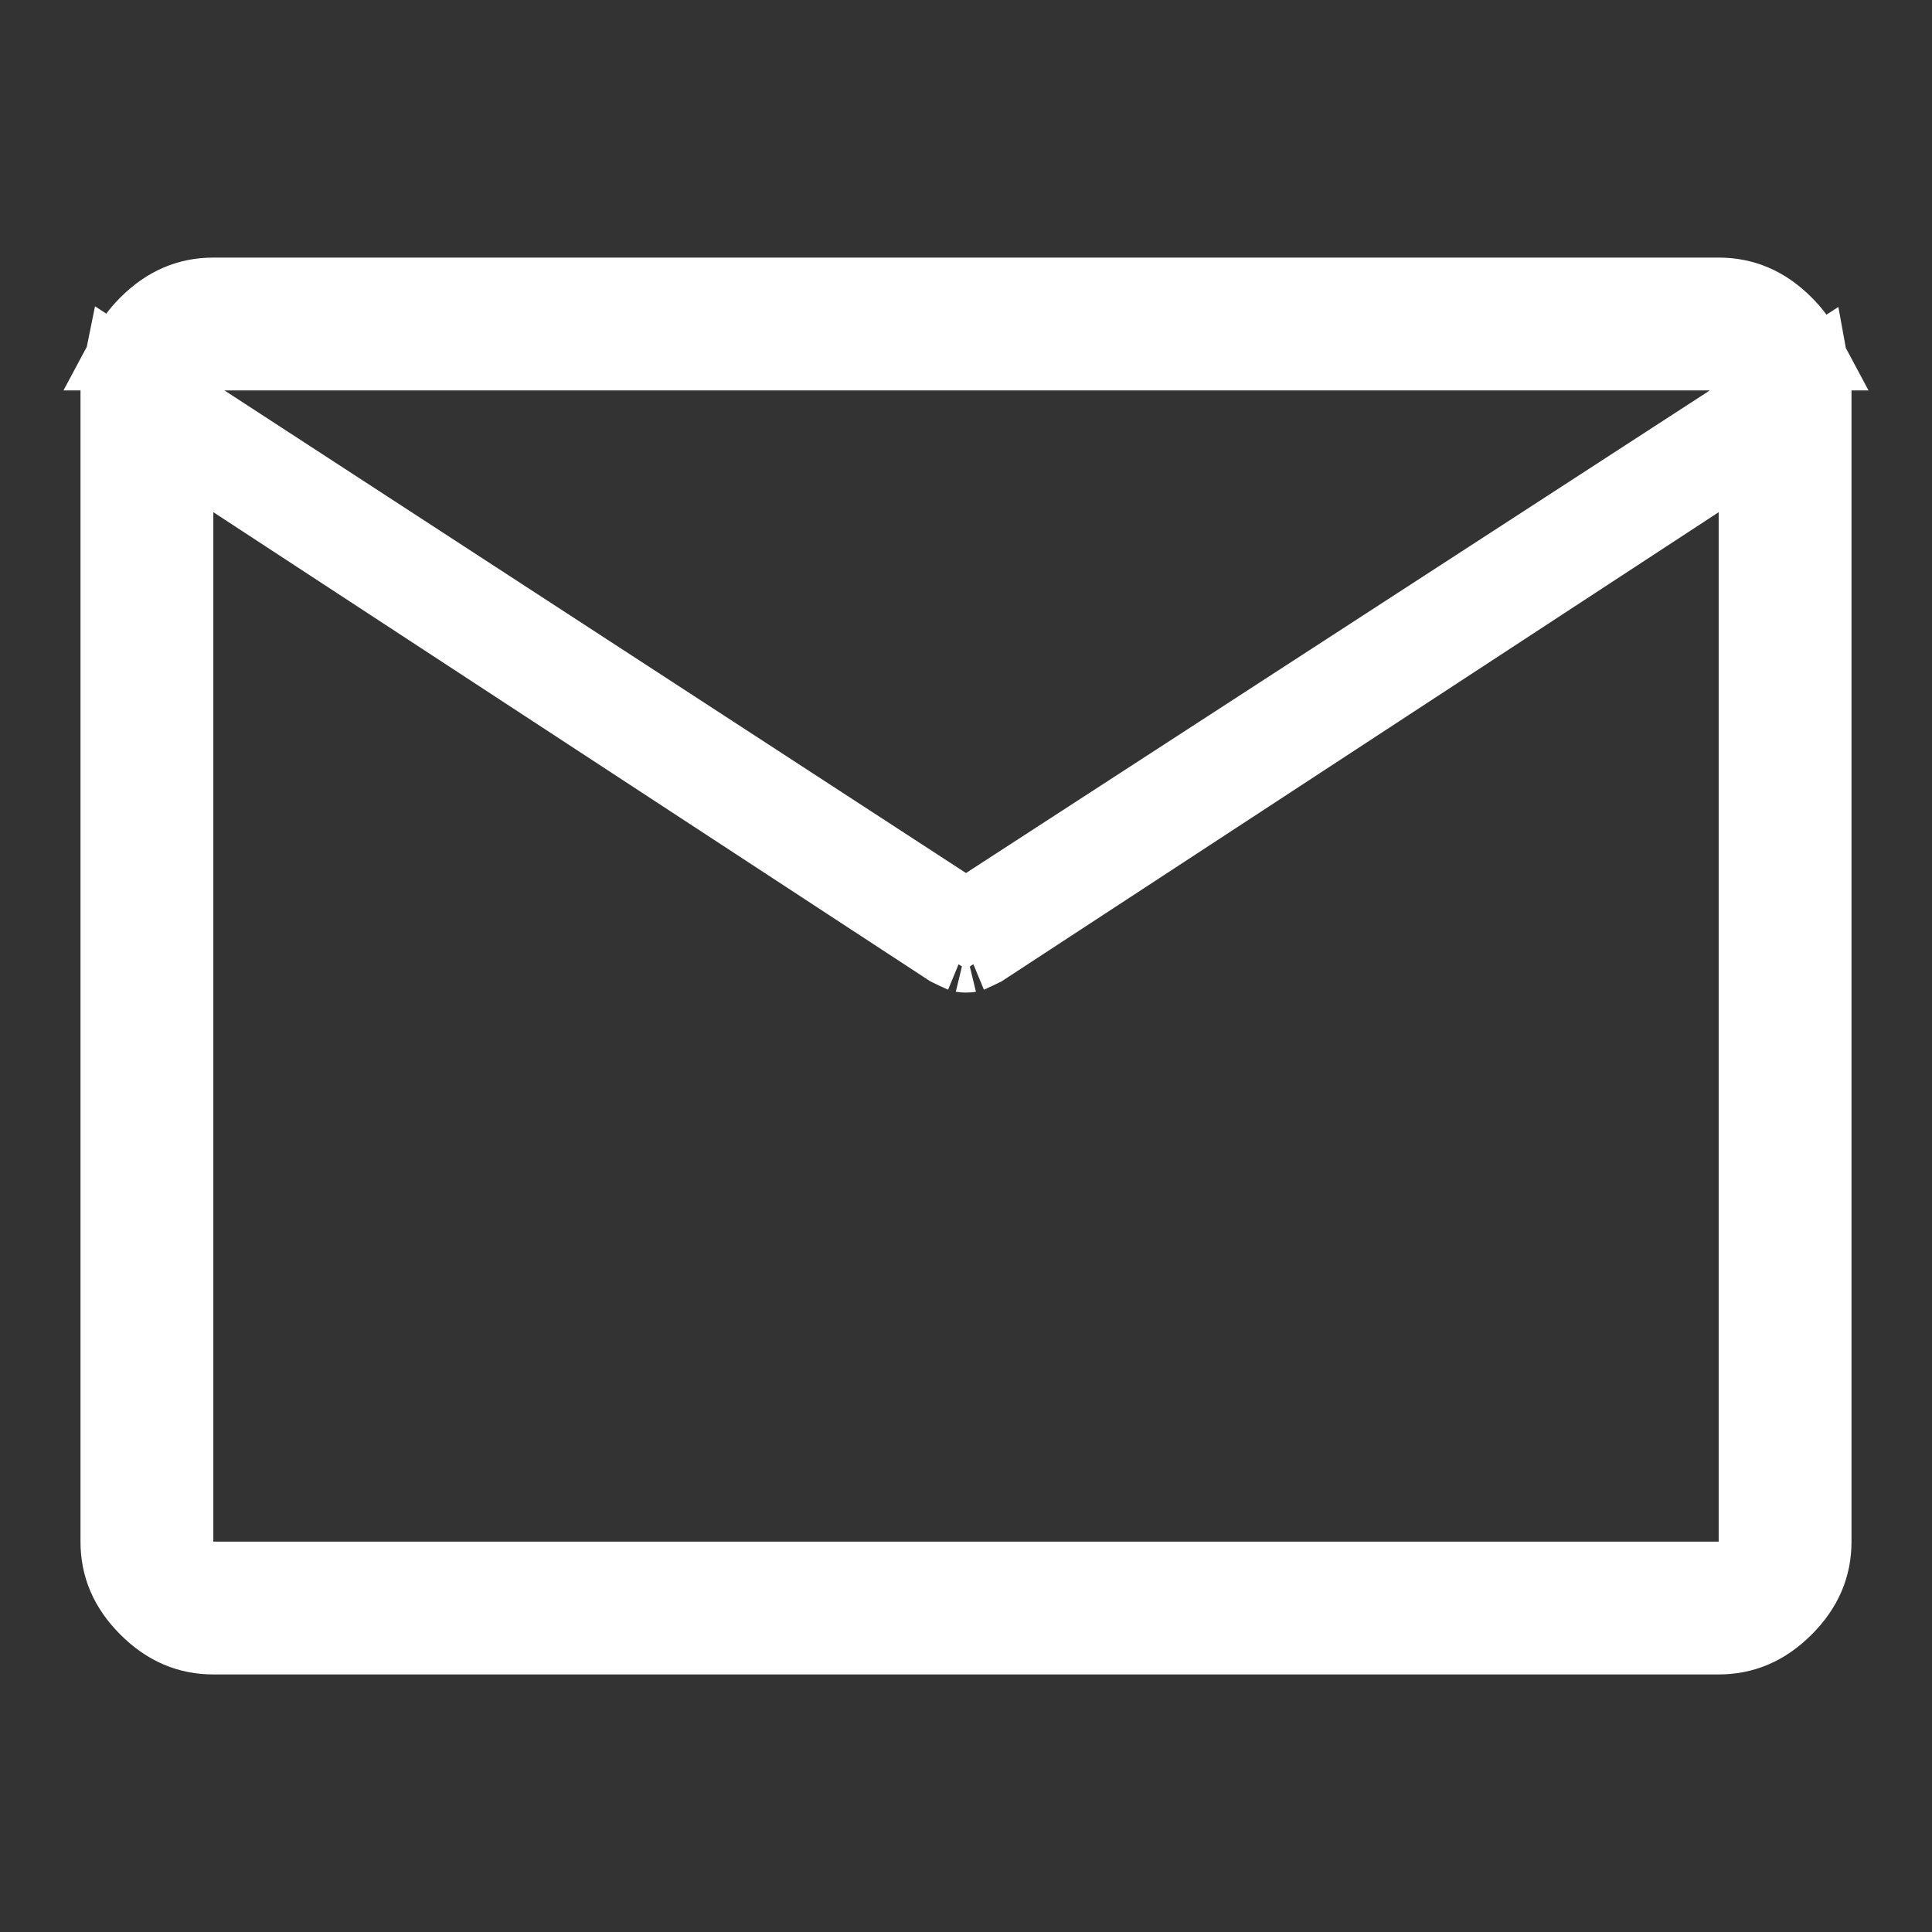 <svg width="48" height="48" viewBox="0 0 48 48" fill="none" xmlns="http://www.w3.org/2000/svg">
<rect x="0" y="0" width="48" height="48" fill="#333333" stroke="none"/>
<mask id="mask0_228_193" style="mask-type:alpha" maskUnits="userSpaceOnUse" x="0" y="0" width="48" height="48">
<rect width="48" height="48" fill="#D9D9D9"/>
</mask>
<g mask="url(#mask0_228_193)">
<path d="M4.3 10.062V39.301H43.7V10.876L42.152 11.889L24.389 23.511C24.274 23.567 24.169 23.618 24.073 23.659C24.088 23.653 24.093 23.653 24.081 23.655C24.069 23.657 24.042 23.66 24 23.66C23.958 23.66 23.931 23.657 23.919 23.655C23.907 23.653 23.912 23.653 23.927 23.659C23.831 23.618 23.726 23.568 23.61 23.511L6.3 12.184V11.364L23.454 22.528L23.999 22.883L24.544 22.529L43.024 10.539L44.961 9.281C44.986 9.417 45 9.556 45 9.7V38.301C45 38.898 44.788 39.418 44.303 39.903C43.818 40.388 43.297 40.6 42.7 40.601H5.3C4.702 40.6 4.182 40.388 3.697 39.903C3.212 39.418 3 38.898 3 38.301V9.7C3 9.544 3.015 9.393 3.045 9.247L4.3 10.062ZM5.3 7.4H42.7C43.298 7.4 43.818 7.613 44.303 8.098C44.497 8.292 44.645 8.492 44.756 8.7H3.244C3.355 8.492 3.503 8.292 3.697 8.098C4.182 7.613 4.702 7.4 5.3 7.4Z" fill="white" stroke="white" stroke-width="2"/>
</g>
</svg>
